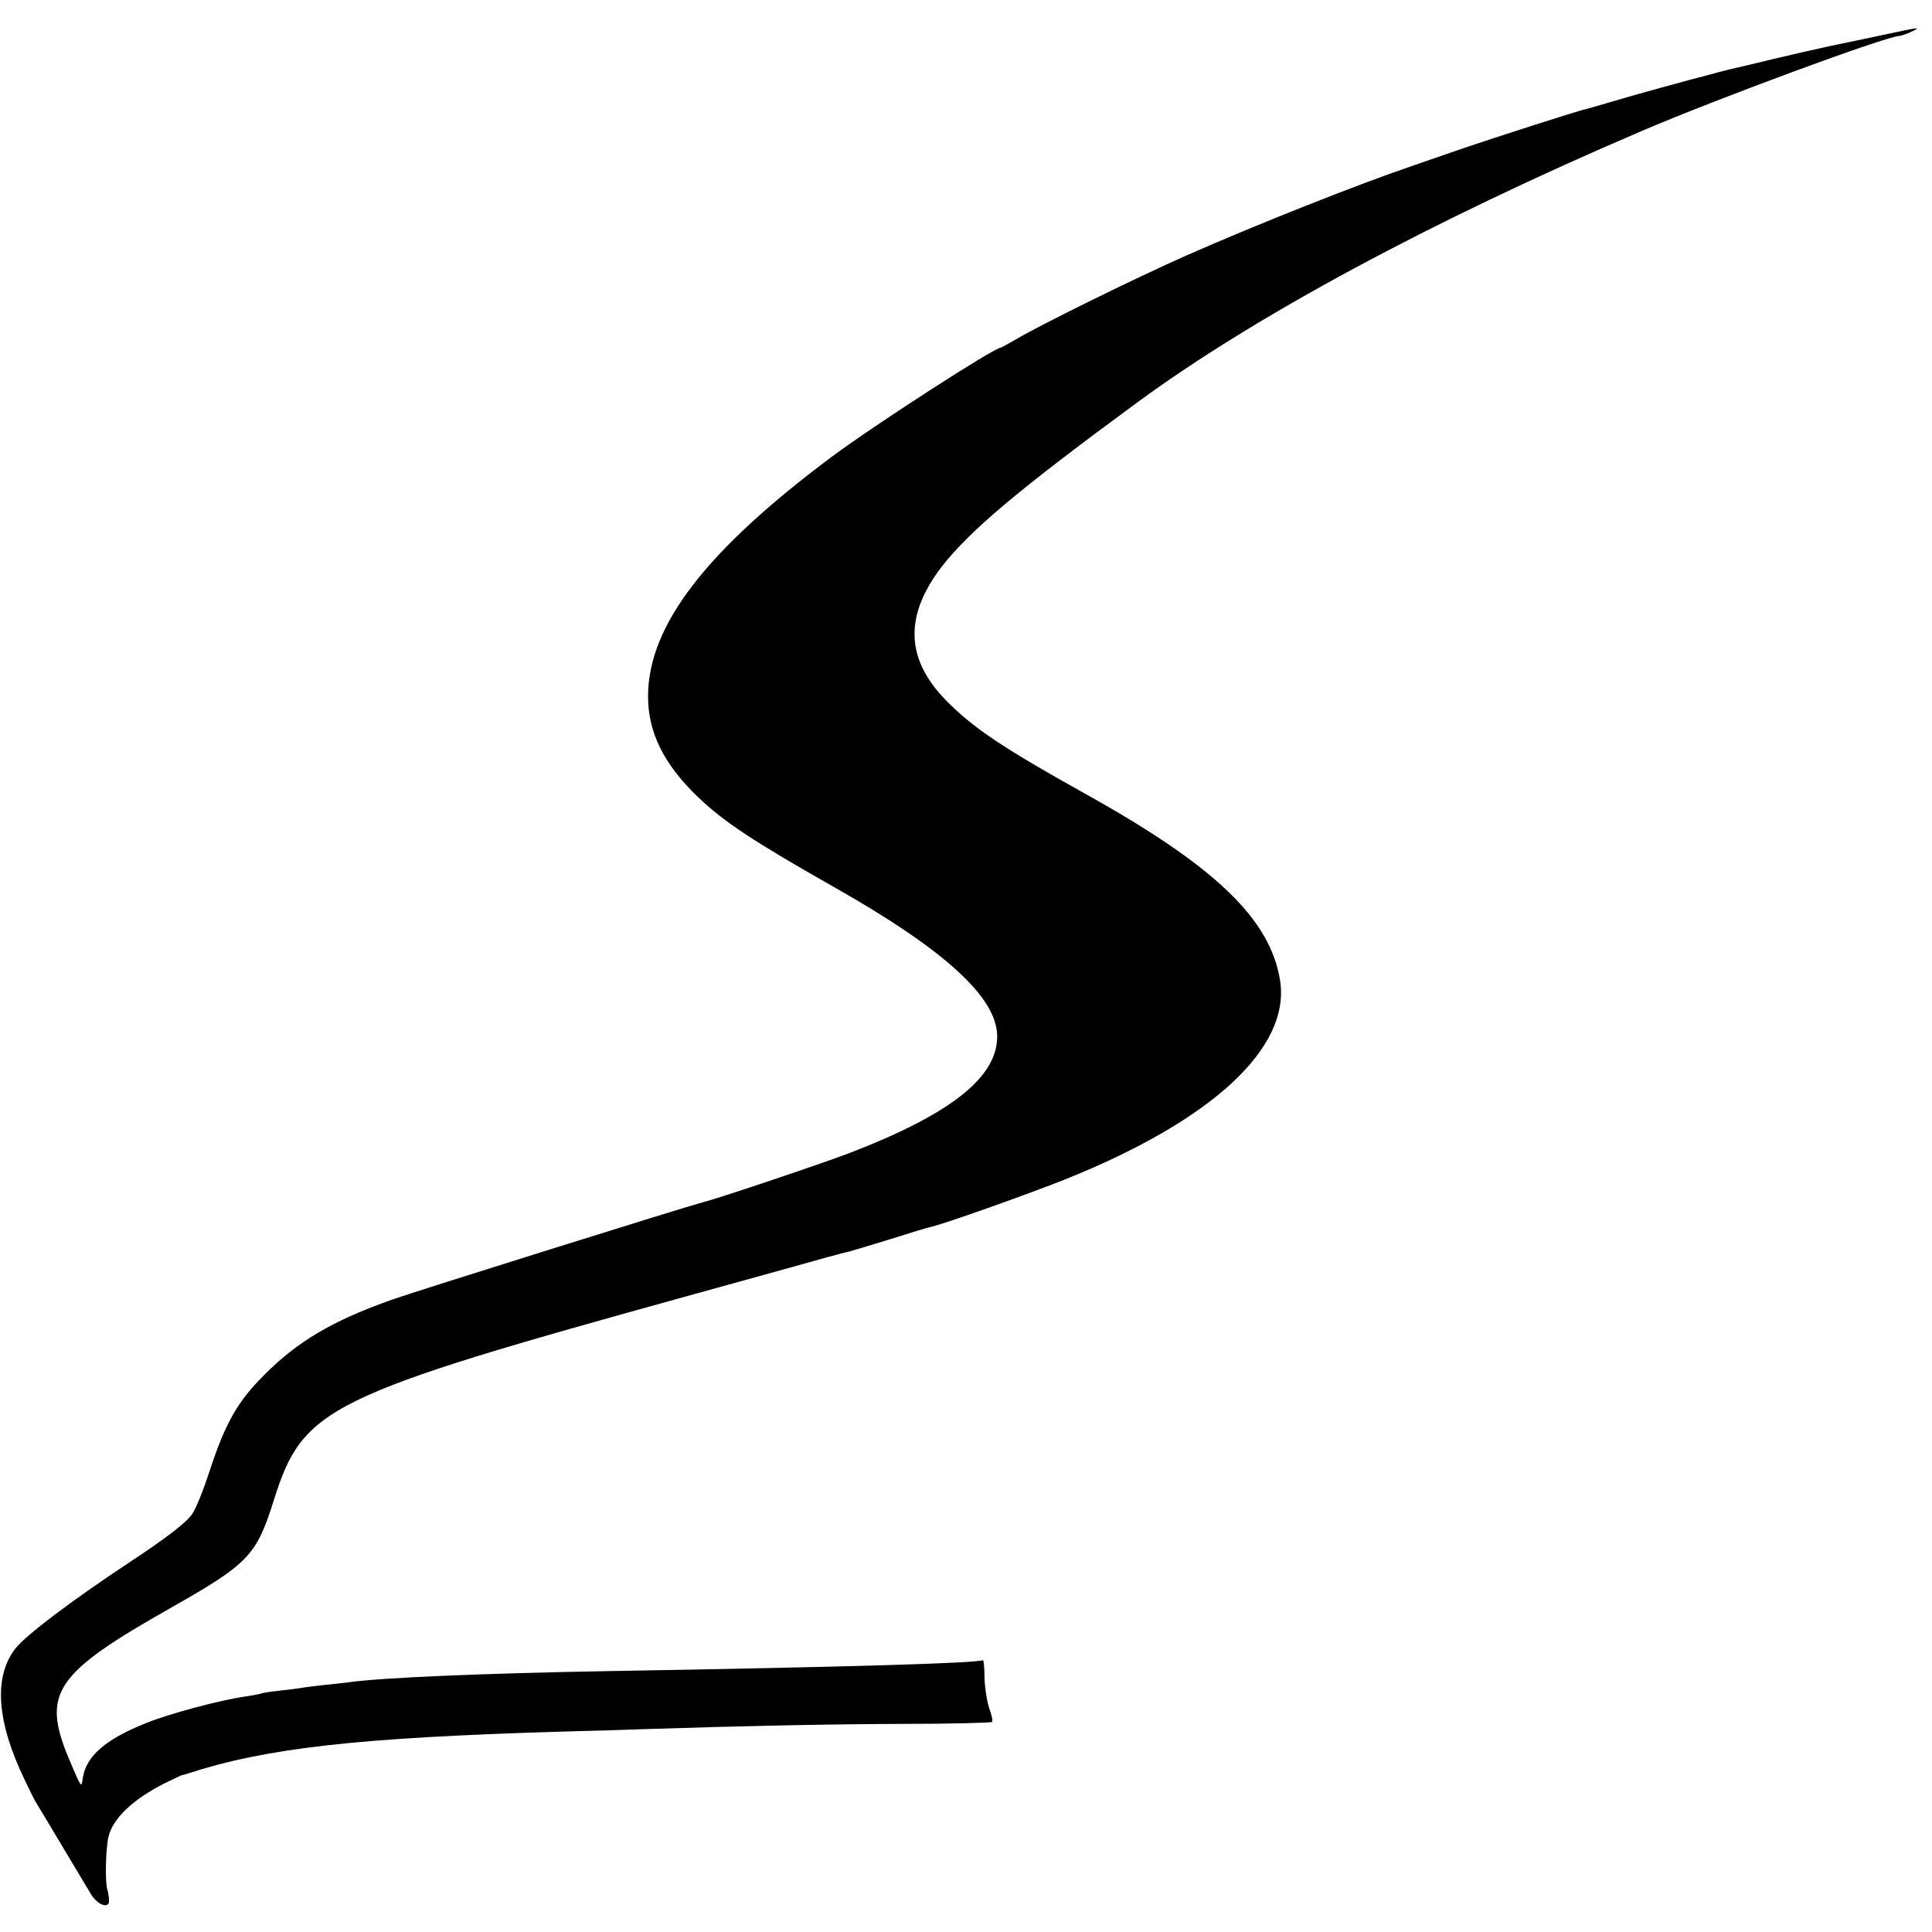 <?xml version="1.0" standalone="no"?>
<!DOCTYPE svg PUBLIC "-//W3C//DTD SVG 20010904//EN"
 "http://www.w3.org/TR/2001/REC-SVG-20010904/DTD/svg10.dtd">
<svg version="1.0" xmlns="http://www.w3.org/2000/svg"
 width="700pt" height="700pt" viewBox="0 0 700 700"
 preserveAspectRatio="xMidYMid meet">
<g transform="translate(0,700) scale(0.1,-0.1)"
fill="#000000" stroke="none">
<path d="M6830 6875 c-58 -12 -150 -32 -205 -43 -55 -12 -147 -33 -205 -47
-58 -14 -116 -28 -130 -31 -14 -3 -43 -10 -65 -16 -22 -6 -47 -13 -55 -15 -13
-2 -288 -78 -315 -87 -42 -12 -102 -30 -111 -32 -20 -3 -333 -104 -439 -140
-55 -19 -138 -48 -185 -64 -195 -66 -571 -215 -820 -325 -181 -80 -525 -249
-618 -304 -29 -17 -55 -31 -57 -31 -23 0 -454 -278 -610 -394 -457 -341 -665
-611 -667 -866 -1 -132 56 -248 181 -368 93 -89 200 -160 491 -325 403 -228
591 -400 593 -540 2 -148 -164 -281 -528 -422 -90 -35 -478 -166 -535 -180
-65 -17 -1040 -322 -1130 -354 -217 -77 -342 -151 -465 -275 -96 -96 -140
-176 -196 -347 -21 -65 -49 -135 -63 -155 -20 -30 -94 -87 -226 -174 -216
-143 -378 -266 -415 -314 -79 -103 -67 -265 35 -476 17 -36 35 -72 40 -80 14
-22 180 -301 199 -332 20 -34 57 -53 65 -33 2 7 1 29 -5 48 -9 32 -6 148 4
192 16 67 89 136 204 194 35 17 64 31 65 30 2 0 10 2 18 5 286 93 616 130
1355 152 116 3 251 7 300 9 368 12 665 18 937 19 174 0 319 4 322 7 4 3 -1 26
-10 50 -8 24 -16 74 -17 111 0 37 -3 65 -6 63 -19 -11 -489 -25 -1371 -40
-445 -8 -815 -24 -925 -40 -16 -2 -57 -7 -90 -10 -33 -4 -71 -8 -85 -11 -14
-2 -50 -7 -80 -10 -30 -3 -58 -8 -61 -9 -3 -2 -28 -7 -55 -11 -90 -12 -282
-63 -367 -98 -145 -58 -215 -119 -227 -198 -5 -38 -5 -37 -48 64 -103 244 -57
313 373 556 275 156 304 187 366 383 107 341 186 380 1524 750 242 67 463 128
490 136 28 7 59 16 70 18 11 3 79 23 150 45 72 23 138 43 149 45 46 10 358
121 483 171 535 214 819 477 781 721 -35 223 -235 415 -706 677 -298 166 -407
239 -504 338 -148 151 -152 308 -15 486 103 131 276 277 709 595 425 312 1066
657 1823 981 270 116 889 345 938 346 6 1 26 7 42 15 39 18 30 17 -95 -10z"/>
</g>
</svg>
